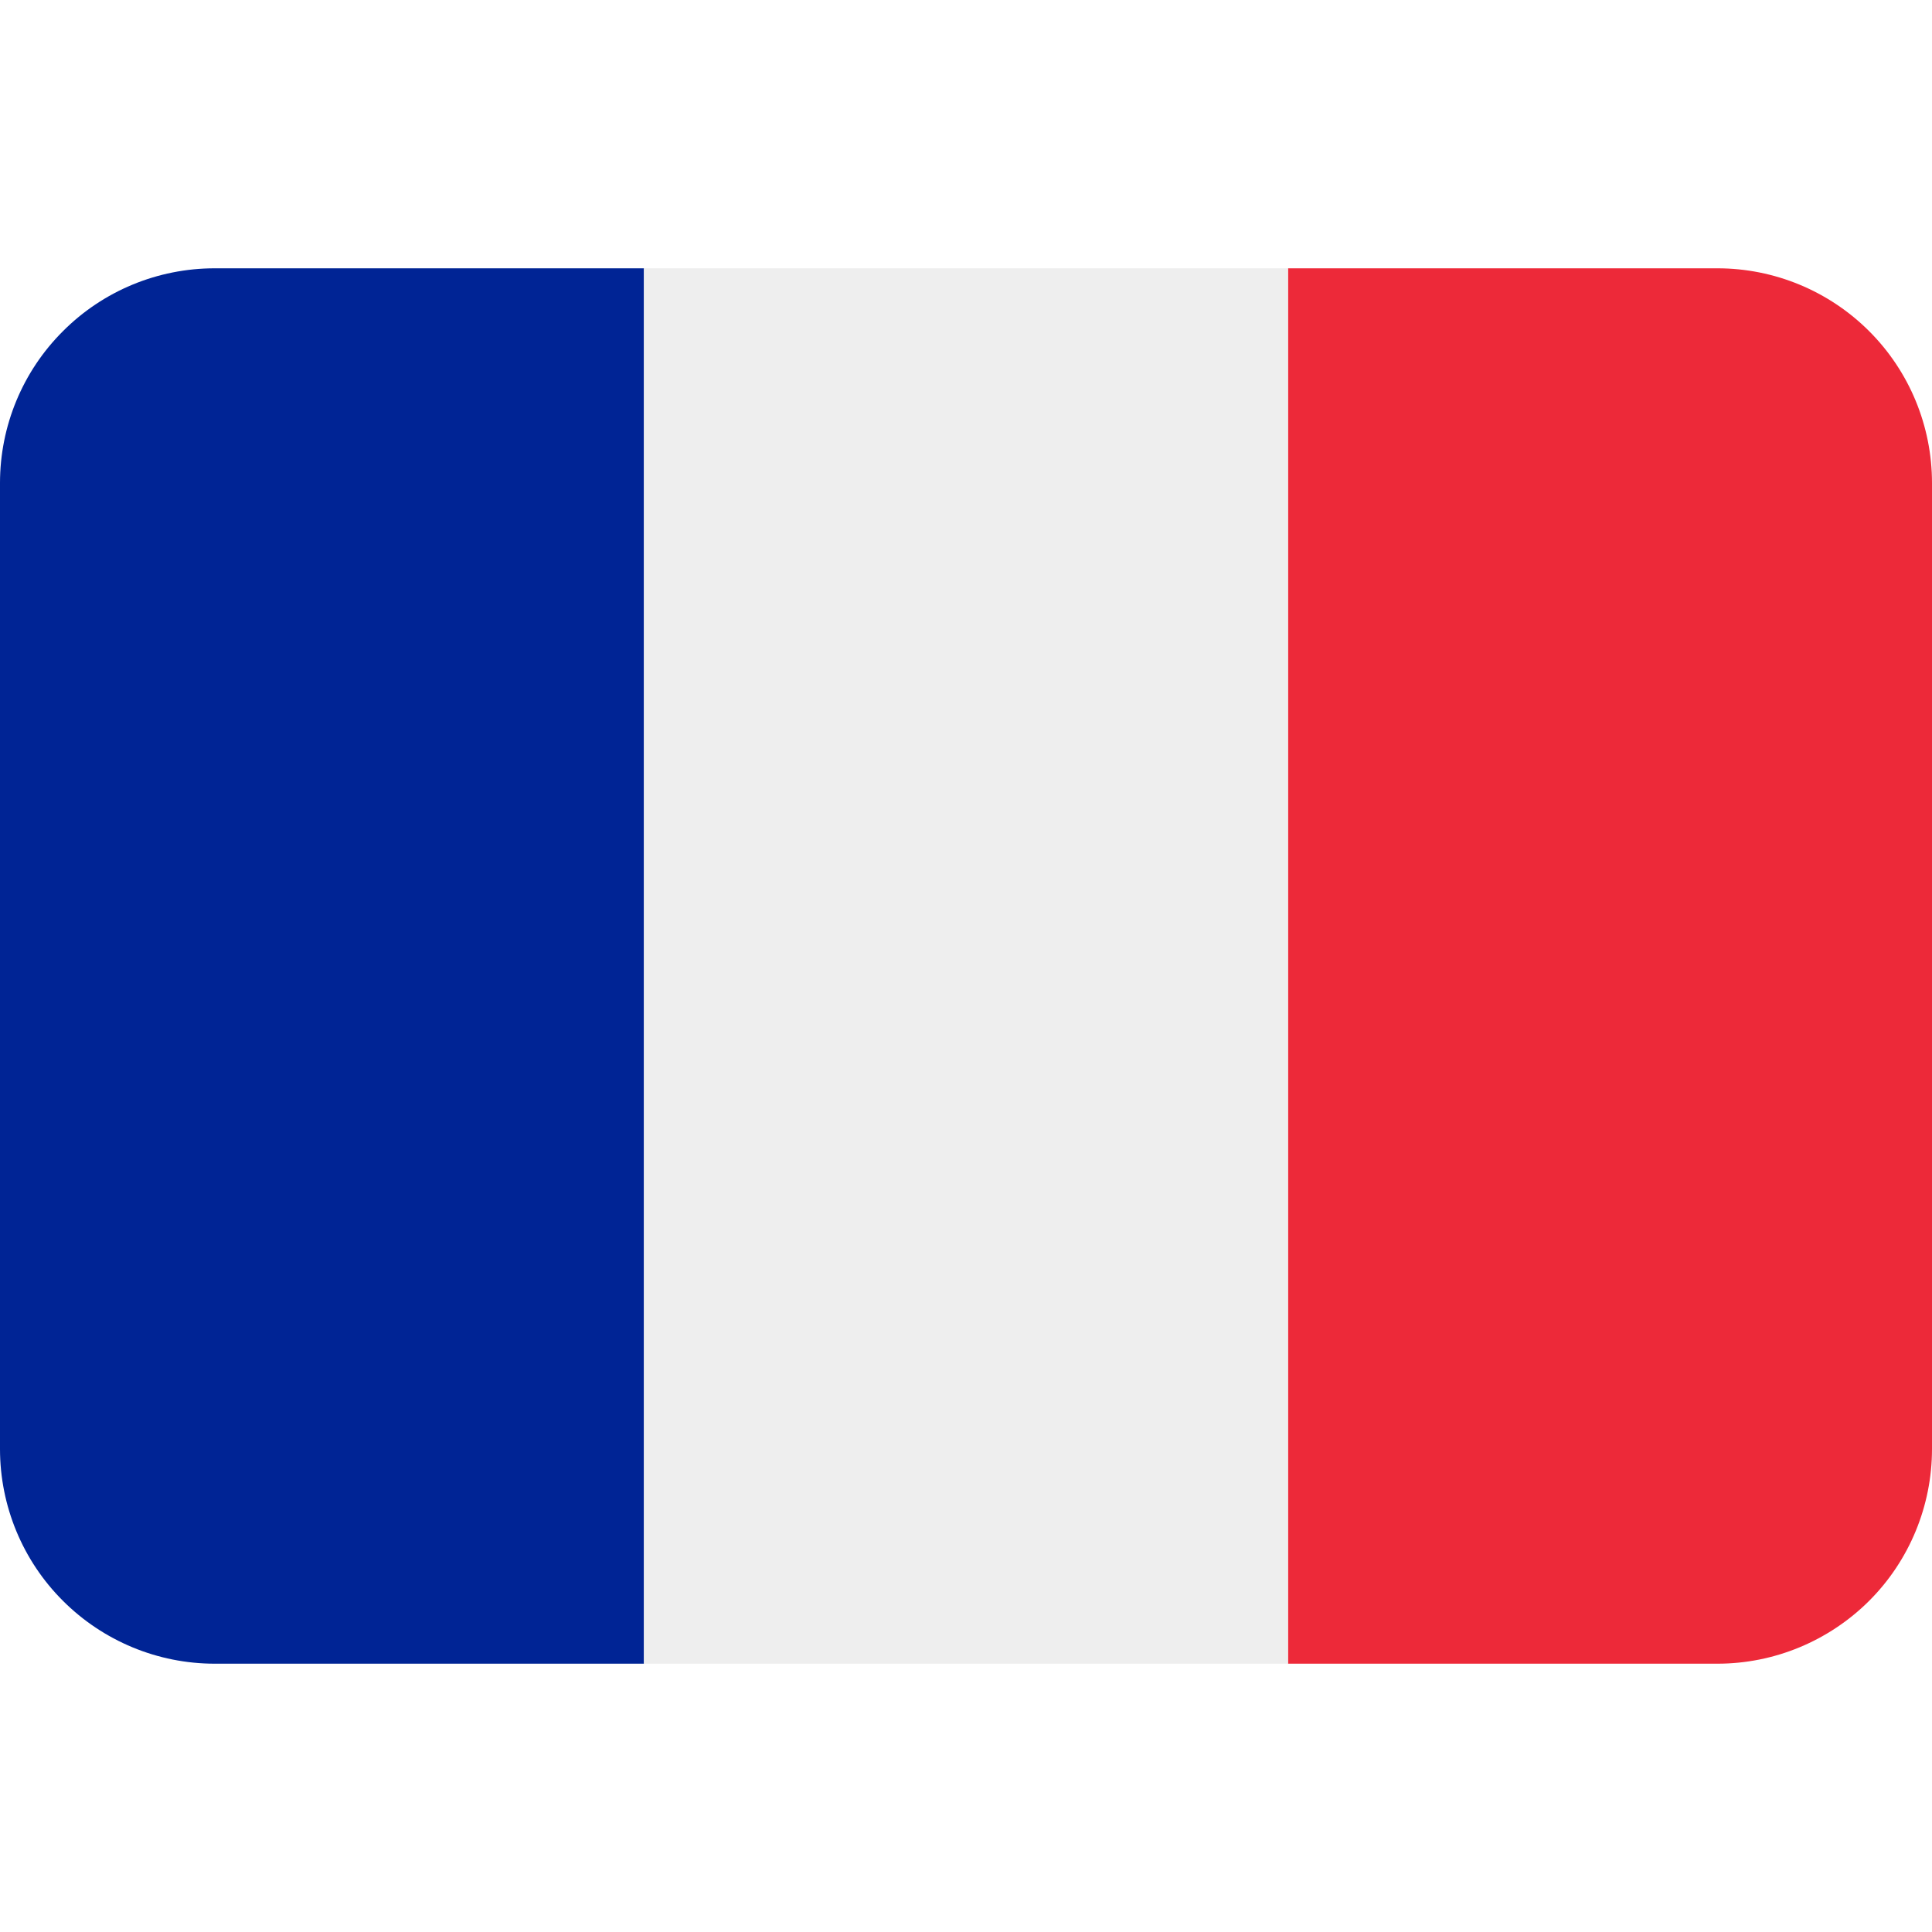 <svg width="16" height="16" viewBox="0 0 16 16" fill="none" xmlns="http://www.w3.org/2000/svg">
<g clip-path="url(#clip0_163_41)">
<path d="M16 12C16 12.471 15.813 12.924 15.48 13.257C15.146 13.59 14.694 13.778 14.223 13.778H10.667V2.222H14.223C14.694 2.222 15.146 2.409 15.48 2.743C15.813 3.076 16 3.528 16 4V12Z" fill="#ED2939"/>
<path d="M1.778 2.222C1.306 2.222 0.854 2.409 0.521 2.743C0.187 3.076 0 3.528 0 4L0 12C0 12.471 0.187 12.924 0.521 13.257C0.854 13.59 1.306 13.778 1.778 13.778H5.333V2.222H1.778Z" fill="#002495"/>
<path d="M5.333 2.222H10.666V13.778H5.333V2.222Z" fill="#EEEEEE"/>
</g>
<defs>
<clipPath id="clip0_163_41">
<rect width="16" height="16" fill="white"/>
</clipPath>
</defs>
</svg>
